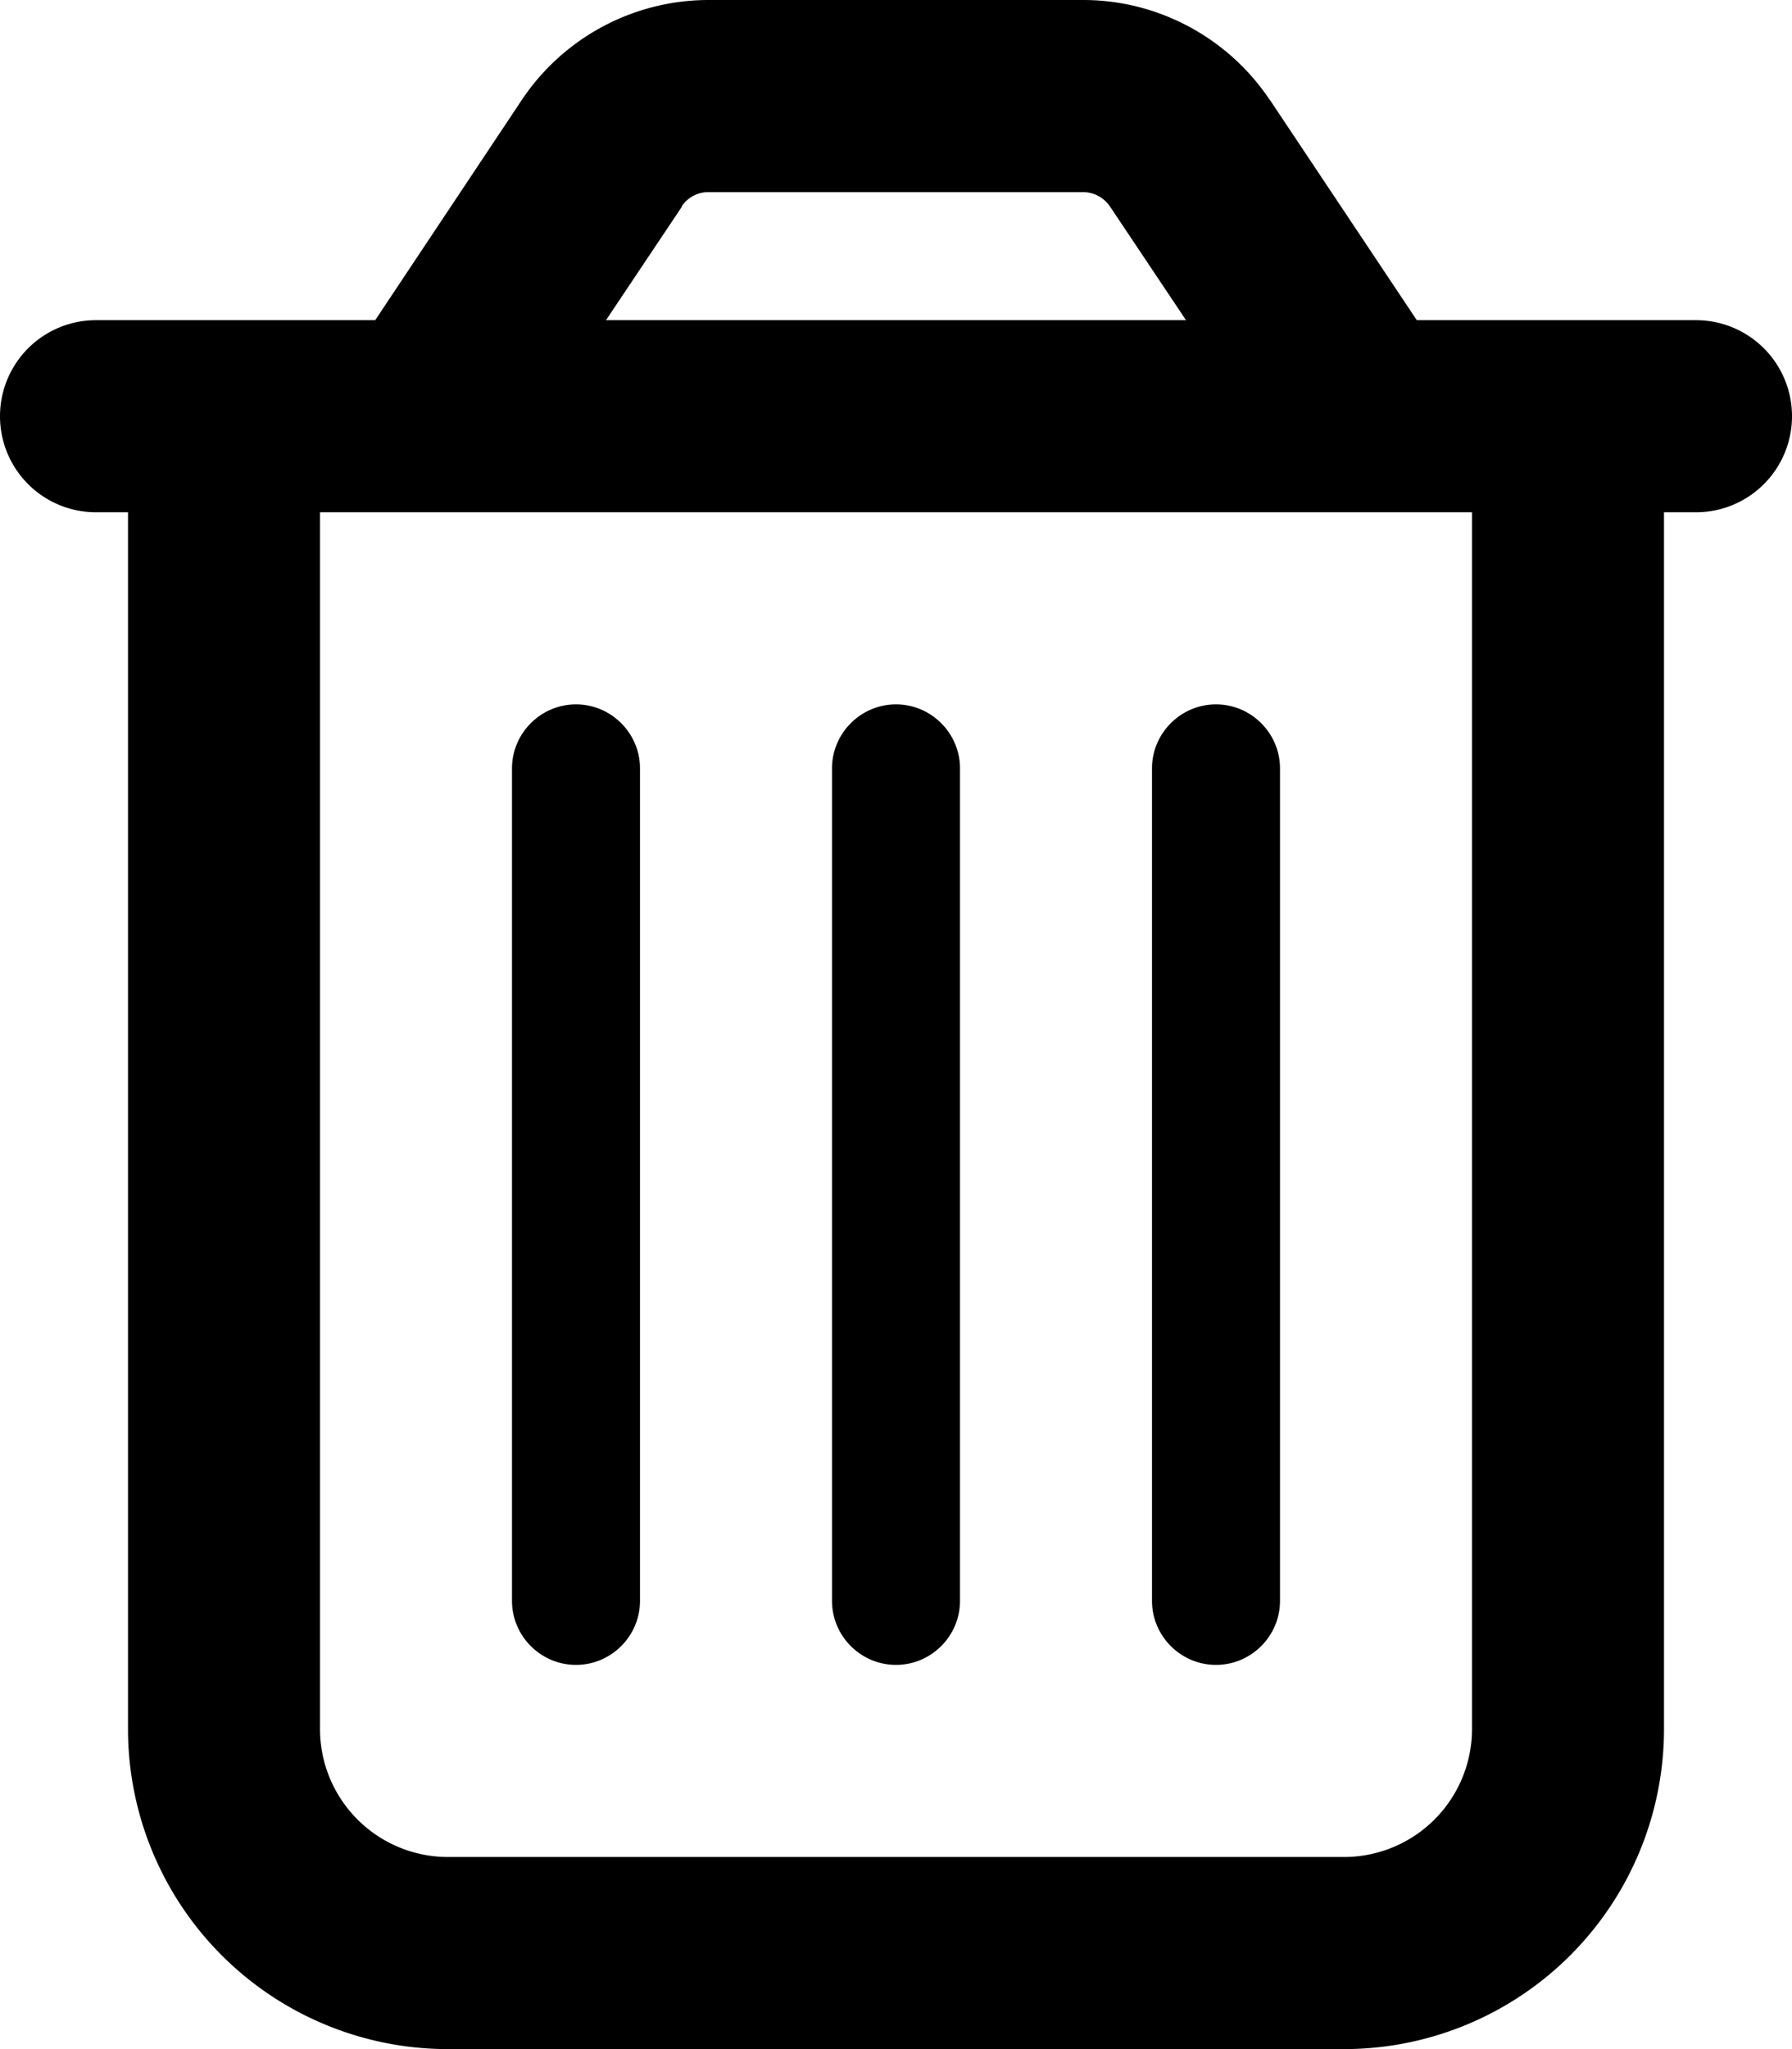 <svg xmlns="http://www.w3.org/2000/svg" viewBox="0 0 448 512"><!--! Font Awesome Free 6.4.2 by @fontawesome - https://fontawesome.com License - https://fontawesome.com/license/free (Icons: CC BY 4.0, Fonts: SIL OFL 1.1, Code: MIT License) Copyright 2023 Fonticons, Inc.--><path d="m170.5 51.6-19 28.4h145l-19-28.4a8.2 8.2 0 0 0-6.7-3.6h-93.7a8 8 0 0 0-6.7 3.6zm147-26.6 36.7 55H424a24 24 0 1 1 0 48h-8v304a80 80 0 0 1-80 80H112a80 80 0 0 1-80-80V128h-8a24 24 0 1 1 0-48h69.8l36.7-55.1A56.2 56.2 0 0 1 177.1 0h93.7c18.7 0 36.2 9.4 46.6 24.9zM80 128v304a32 32 0 0 0 32 32h224a32 32 0 0 0 32-32V128H80zm80 64v208c0 8.8-7.2 16-16 16s-16-7.2-16-16V192c0-8.8 7.2-16 16-16s16 7.2 16 16zm80 0v208c0 8.8-7.2 16-16 16s-16-7.2-16-16V192c0-8.8 7.2-16 16-16s16 7.2 16 16zm80 0v208c0 8.8-7.2 16-16 16s-16-7.2-16-16V192c0-8.8 7.2-16 16-16s16 7.2 16 16z"/></svg>